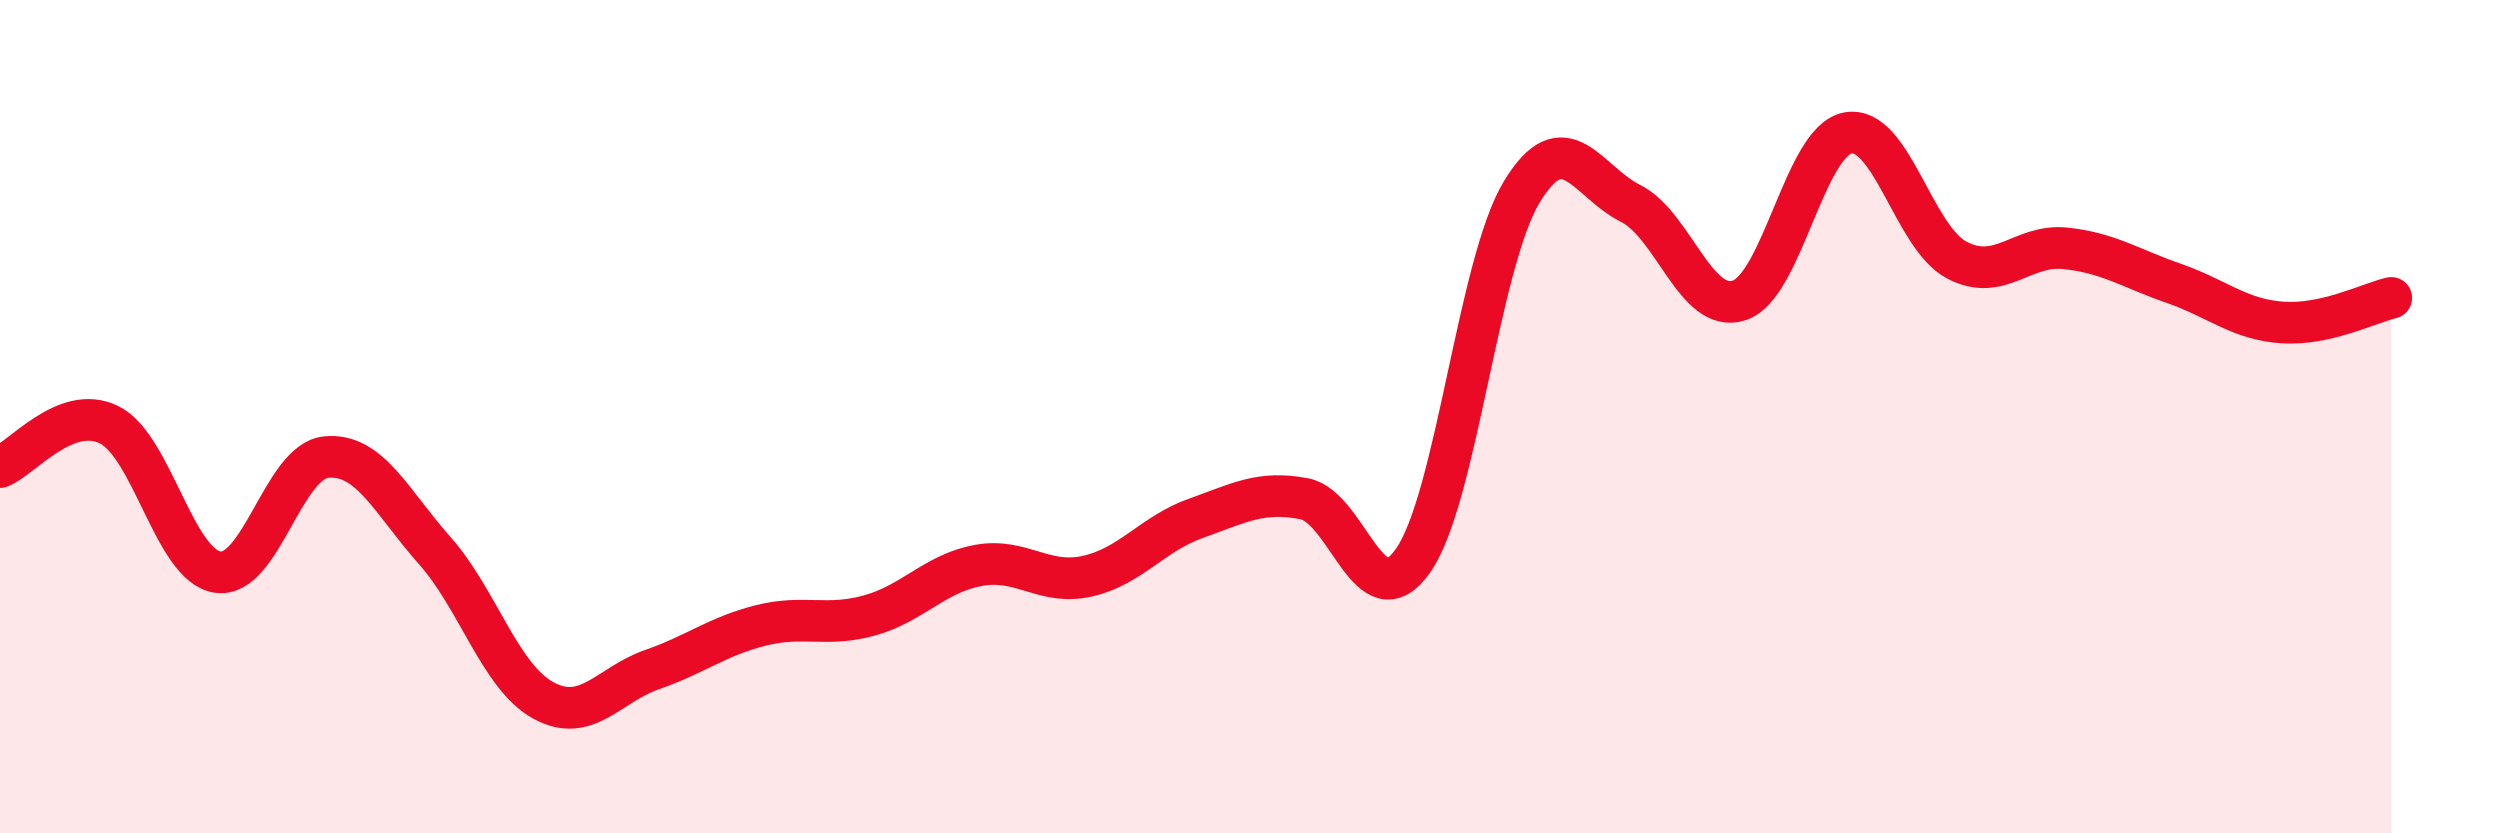
    <svg width="60" height="20" viewBox="0 0 60 20" xmlns="http://www.w3.org/2000/svg">
      <path
        d="M 0,11.21 C 0.52,11.01 1.57,9.69 2.61,10.19 C 3.65,10.69 4.18,13.57 5.22,13.73 C 6.26,13.89 6.79,11.07 7.83,10.97 C 8.87,10.87 9.39,12.04 10.43,13.21 C 11.47,14.38 12,16.24 13.04,16.81 C 14.08,17.38 14.61,16.43 15.65,16.07 C 16.69,15.71 17.22,15.27 18.26,15.01 C 19.3,14.75 19.83,15.06 20.87,14.77 C 21.91,14.48 22.44,13.76 23.48,13.57 C 24.52,13.38 25.05,14.06 26.09,13.83 C 27.13,13.6 27.66,12.81 28.7,12.44 C 29.74,12.07 30.26,11.77 31.3,11.97 C 32.34,12.17 32.87,14.93 33.91,13.46 C 34.95,11.99 35.48,6.33 36.52,4.61 C 37.56,2.89 38.09,4.36 39.13,4.88 C 40.17,5.4 40.7,7.55 41.74,7.21 C 42.78,6.87 43.31,3.38 44.35,3.19 C 45.39,3 45.92,5.69 46.96,6.24 C 48,6.79 48.53,5.85 49.57,5.96 C 50.61,6.07 51.13,6.44 52.17,6.8 C 53.21,7.16 53.74,7.67 54.78,7.74 C 55.82,7.81 56.87,7.27 57.39,7.15L57.39 20L0 20Z"
        fill="#EB0A25"
        opacity="0.1"
        stroke-linecap="round"
        stroke-linejoin="round"
      />
      <path
        d="M 0,11.21 C 0.52,11.01 1.57,9.69 2.61,10.19 C 3.65,10.69 4.18,13.57 5.22,13.73 C 6.26,13.89 6.79,11.07 7.83,10.97 C 8.87,10.87 9.39,12.04 10.43,13.21 C 11.47,14.38 12,16.24 13.04,16.81 C 14.08,17.38 14.61,16.43 15.65,16.07 C 16.69,15.71 17.22,15.27 18.26,15.01 C 19.3,14.75 19.83,15.06 20.87,14.77 C 21.91,14.48 22.44,13.76 23.48,13.57 C 24.52,13.38 25.05,14.06 26.09,13.83 C 27.13,13.6 27.66,12.81 28.7,12.44 C 29.74,12.07 30.26,11.77 31.3,11.97 C 32.34,12.17 32.87,14.93 33.91,13.46 C 34.95,11.99 35.48,6.33 36.52,4.61 C 37.56,2.89 38.09,4.36 39.13,4.88 C 40.17,5.4 40.7,7.55 41.74,7.21 C 42.78,6.87 43.31,3.38 44.35,3.19 C 45.39,3 45.92,5.69 46.96,6.24 C 48,6.79 48.53,5.85 49.57,5.96 C 50.61,6.07 51.13,6.44 52.17,6.8 C 53.21,7.16 53.74,7.67 54.78,7.74 C 55.82,7.81 56.87,7.27 57.39,7.15"
        stroke="#EB0A25"
        stroke-width="1"
        fill="none"
        stroke-linecap="round"
        stroke-linejoin="round"
      />
    </svg>
  